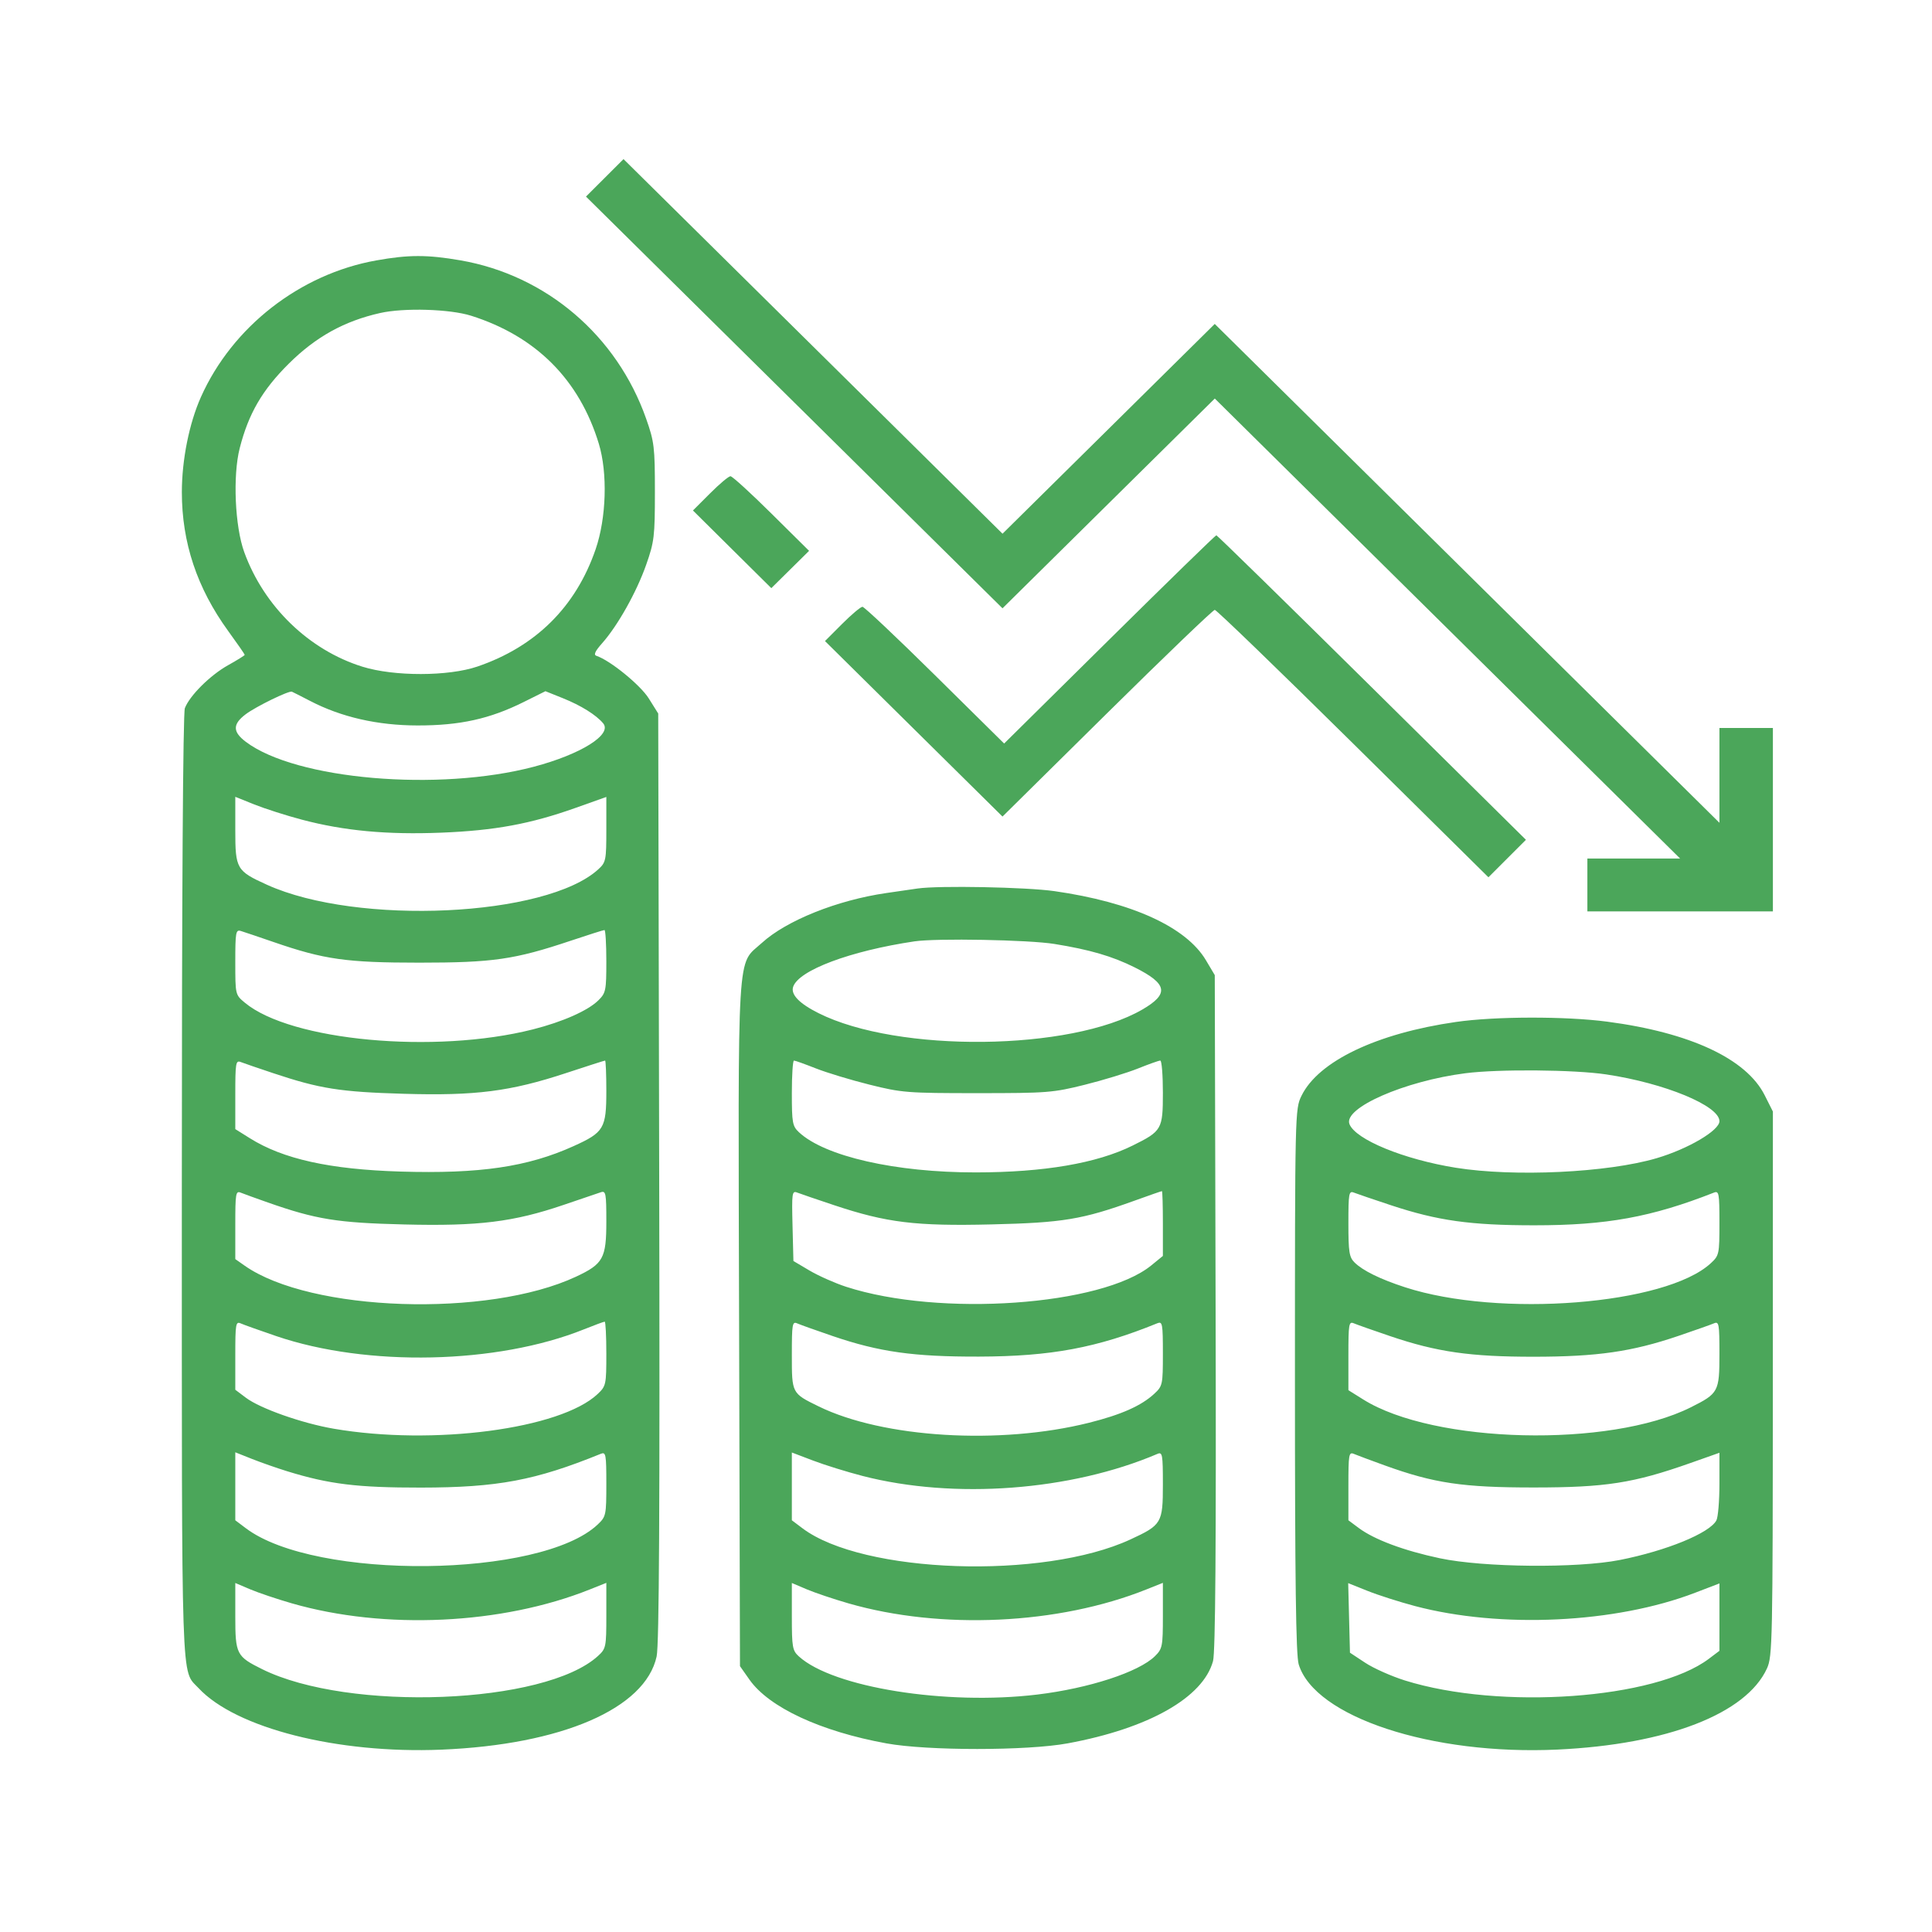 <svg width="85" height="85" viewBox="0 0 85 85" fill="none" xmlns="http://www.w3.org/2000/svg">
<path fill-rule="evenodd" clip-rule="evenodd" d="M26.607 7.824L25.781 8.649L34.944 17.706L44.106 26.763L48.776 22.148L53.446 17.534L63.682 27.653L73.918 37.772H71.878H69.838V38.935V40.097H73.919H78V36.063V32.029H76.824H75.648V34.114V36.199L64.546 25.225L53.444 14.252L48.776 18.867L44.107 23.481L35.77 15.241L27.432 7L26.607 7.824ZM16.551 11.458C13.198 12.057 10.222 14.376 8.841 17.465C8.325 18.621 8.002 20.225 8.001 21.648C8 23.869 8.667 25.87 10.039 27.761C10.44 28.312 10.767 28.785 10.767 28.811C10.767 28.836 10.439 29.041 10.037 29.265C9.25 29.704 8.346 30.602 8.133 31.156C8.051 31.369 8 39.38 8 52.213C8 74.711 7.958 73.432 8.733 74.267C10.37 76.03 14.844 77.165 19.413 76.978C24.715 76.76 28.39 75.17 28.889 72.878C29.001 72.364 29.032 66.476 29.002 51.778L28.959 31.392L28.544 30.729C28.174 30.137 26.841 29.052 26.242 28.855C26.107 28.81 26.178 28.653 26.493 28.298C27.176 27.528 28.006 26.051 28.428 24.85C28.785 23.835 28.813 23.601 28.813 21.636C28.813 19.671 28.785 19.436 28.428 18.422C27.139 14.758 24.024 12.104 20.25 11.453C18.795 11.202 17.974 11.203 16.551 11.458ZM20.728 13.891C23.584 14.795 25.489 16.705 26.346 19.522C26.738 20.813 26.678 22.79 26.205 24.166C25.334 26.699 23.569 28.449 21.004 29.325C19.726 29.761 17.339 29.765 15.949 29.333C13.592 28.6 11.615 26.685 10.746 24.293C10.335 23.164 10.237 20.928 10.546 19.72C10.933 18.201 11.538 17.158 12.708 15.997C13.894 14.82 15.145 14.126 16.726 13.771C17.777 13.535 19.793 13.595 20.728 13.891ZM31.24 21.706L30.487 22.459L32.211 24.168L33.935 25.876L34.766 25.055L35.596 24.235L33.939 22.594C33.028 21.691 32.218 20.952 32.138 20.952C32.058 20.952 31.654 21.291 31.24 21.706ZM48.811 28.131L44.178 32.712L41.133 29.704C39.457 28.049 38.023 26.696 37.945 26.696C37.867 26.696 37.464 27.035 37.049 27.45L36.296 28.204L40.201 32.065L44.106 35.925L48.707 31.379C51.238 28.878 53.37 26.832 53.445 26.832C53.52 26.832 56.26 29.479 59.534 32.715L65.485 38.597L66.31 37.772L67.135 36.948L60.36 30.249C56.633 26.565 53.552 23.55 53.514 23.55C53.475 23.55 51.358 25.612 48.811 28.131ZM13.63 30.831C15.012 31.551 16.61 31.916 18.376 31.917C20.236 31.919 21.548 31.629 23.038 30.887L23.997 30.41L24.764 30.718C25.561 31.038 26.226 31.452 26.536 31.822C26.949 32.314 25.562 33.184 23.493 33.732C19.298 34.841 13.021 34.3 10.818 32.639C10.231 32.197 10.229 31.862 10.81 31.424C11.258 31.086 12.706 30.379 12.842 30.431C12.88 30.446 13.235 30.626 13.63 30.831ZM13.282 36.062C15.135 36.553 17.025 36.729 19.413 36.634C21.77 36.54 23.34 36.25 25.327 35.542L26.676 35.062V36.492C26.676 37.848 26.658 37.939 26.325 38.244C24.037 40.34 15.732 40.73 11.748 38.927C10.405 38.319 10.352 38.228 10.352 36.527V35.057L11.193 35.395C11.656 35.58 12.596 35.881 13.282 36.062ZM40.372 39.09C40.181 39.118 39.559 39.209 38.988 39.291C36.83 39.605 34.601 40.498 33.52 41.483C32.404 42.5 32.474 41.319 32.517 58.239L32.556 73.304L32.973 73.897C33.834 75.119 36.1 76.174 39.002 76.702C40.808 77.031 45.188 77.03 46.976 76.7C50.534 76.044 52.931 74.687 53.368 73.081C53.473 72.695 53.508 68.066 53.482 57.714L53.445 42.901L53.055 42.245C52.185 40.783 49.798 39.694 46.389 39.206C45.15 39.029 41.307 38.955 40.372 39.09ZM12.043 41.448C14.263 42.215 15.243 42.353 18.445 42.353C21.691 42.353 22.637 42.217 25.107 41.389C25.88 41.13 26.549 40.918 26.594 40.918C26.639 40.918 26.676 41.536 26.676 42.291C26.676 43.577 26.654 43.687 26.328 44.009C25.867 44.465 24.756 44.957 23.437 45.291C19.125 46.381 12.79 45.793 10.773 44.115C10.353 43.766 10.352 43.762 10.352 42.325C10.352 41.018 10.374 40.892 10.594 40.959C10.727 40.999 11.379 41.219 12.043 41.448ZM46.389 41.53C47.943 41.78 48.939 42.071 49.917 42.559C51.368 43.284 51.449 43.725 50.255 44.417C47.104 46.242 39.507 46.327 36.013 44.575C35.166 44.151 34.786 43.758 34.894 43.42C35.129 42.69 37.403 41.837 40.233 41.416C41.204 41.272 45.256 41.347 46.389 41.53ZM64.055 44.962C60.567 45.464 58.006 46.688 57.261 48.209C56.975 48.793 56.972 48.911 56.972 60.739C56.972 69.57 57.015 72.822 57.137 73.223C57.838 75.537 62.988 77.233 68.524 76.974C73.347 76.748 76.82 75.403 77.738 73.407C77.981 72.877 77.994 72.237 77.997 60.876L78 48.903L77.638 48.184C76.83 46.581 74.362 45.429 70.705 44.948C68.874 44.707 65.778 44.713 64.055 44.962ZM12.026 47.217C14.073 47.9 14.968 48.041 17.758 48.122C20.929 48.215 22.457 48.019 24.924 47.204C25.827 46.906 26.591 46.661 26.621 46.661C26.651 46.661 26.676 47.263 26.676 47.998C26.676 49.644 26.571 49.821 25.237 50.424C23.213 51.34 21.107 51.649 17.619 51.544C14.512 51.449 12.457 50.995 10.994 50.078L10.352 49.676V48.154C10.352 46.759 10.373 46.64 10.594 46.726C10.727 46.778 11.372 46.999 12.026 47.217ZM35.889 47.003C36.364 47.191 37.427 47.514 38.251 47.719C39.674 48.075 39.913 48.094 43 48.094C46.077 48.094 46.33 48.074 47.729 47.724C48.542 47.521 49.595 47.199 50.07 47.008C50.545 46.817 50.985 46.661 51.048 46.661C51.111 46.661 51.162 47.297 51.162 48.073C51.162 49.688 51.119 49.763 49.827 50.402C48.252 51.181 45.93 51.578 42.931 51.581C39.401 51.584 36.289 50.877 35.15 49.813C34.865 49.547 34.838 49.398 34.838 48.092C34.838 47.305 34.88 46.661 34.931 46.661C34.982 46.661 35.413 46.815 35.889 47.003ZM70.668 47.27C73.245 47.656 75.648 48.649 75.648 49.328C75.648 49.736 74.27 50.548 72.882 50.957C70.725 51.593 66.618 51.788 64.049 51.376C61.761 51.009 59.635 50.136 59.37 49.454C59.095 48.745 61.796 47.561 64.472 47.218C65.925 47.031 69.263 47.059 70.668 47.27ZM11.781 52.903C13.908 53.65 14.834 53.799 17.784 53.871C21.058 53.952 22.589 53.763 24.809 53.006C25.57 52.747 26.301 52.498 26.434 52.454C26.654 52.38 26.676 52.498 26.676 53.738C26.676 55.361 26.541 55.608 25.341 56.169C21.469 57.98 13.654 57.718 10.761 55.682L10.352 55.395V53.885C10.352 52.501 10.372 52.383 10.594 52.473C10.727 52.527 11.261 52.72 11.781 52.903ZM36.706 53.026C39.008 53.793 40.284 53.949 43.623 53.869C46.77 53.794 47.614 53.654 49.916 52.824C50.554 52.593 51.096 52.405 51.12 52.405C51.143 52.405 51.162 53.046 51.162 53.831V55.256L50.65 55.674C48.473 57.447 41.338 57.947 37.229 56.614C36.741 56.456 36.019 56.135 35.624 55.903L34.907 55.479L34.868 53.925C34.832 52.481 34.846 52.379 35.076 52.469C35.211 52.522 35.945 52.773 36.706 53.026ZM61.192 53.024C63.252 53.706 64.691 53.908 67.503 53.908C70.686 53.909 72.656 53.55 75.406 52.47C75.627 52.383 75.648 52.498 75.648 53.8C75.648 55.178 75.636 55.237 75.268 55.577C73.29 57.406 65.958 57.982 61.815 56.634C60.726 56.28 59.958 55.903 59.595 55.544C59.36 55.312 59.324 55.084 59.324 53.826C59.324 52.499 59.345 52.383 59.566 52.47C59.699 52.523 60.431 52.772 61.192 53.024ZM12.152 58.782C16.147 60.145 21.87 60.021 25.69 58.486C26.153 58.3 26.565 58.148 26.604 58.148C26.644 58.148 26.676 58.783 26.676 59.558C26.676 60.918 26.663 60.981 26.296 61.329C24.665 62.872 19.054 63.61 14.679 62.857C13.285 62.617 11.447 61.968 10.819 61.495L10.352 61.143V59.631C10.352 58.241 10.372 58.127 10.594 58.226C10.727 58.285 11.428 58.535 12.152 58.782ZM36.638 58.782C38.682 59.48 40.2 59.693 43.069 59.685C46.246 59.676 48.262 59.299 50.92 58.217C51.142 58.127 51.162 58.24 51.162 59.544C51.162 60.922 51.15 60.98 50.782 61.321C50.213 61.848 49.331 62.24 47.914 62.595C43.997 63.577 38.857 63.266 36.014 61.874C34.832 61.295 34.838 61.308 34.838 59.617C34.838 58.24 34.858 58.127 35.08 58.226C35.214 58.285 35.914 58.535 36.638 58.782ZM61.16 58.784C63.213 59.481 64.69 59.693 67.486 59.691C70.272 59.689 71.794 59.47 73.838 58.776C74.567 58.528 75.273 58.279 75.406 58.222C75.628 58.127 75.648 58.24 75.648 59.569C75.648 61.231 75.609 61.305 74.386 61.917C70.817 63.705 63.083 63.519 59.975 61.57L59.324 61.163V59.641C59.324 58.243 59.344 58.127 59.566 58.222C59.699 58.279 60.417 58.532 61.16 58.784ZM12.635 64.729C14.482 65.299 15.72 65.451 18.514 65.448C21.892 65.445 23.551 65.133 26.434 63.961C26.656 63.871 26.676 63.984 26.676 65.287C26.676 66.663 26.663 66.724 26.296 67.072C23.802 69.43 13.867 69.536 10.818 67.237L10.352 66.886V65.391V63.895L11.079 64.184C11.478 64.343 12.178 64.588 12.635 64.729ZM37.951 64.936C41.977 65.975 47.116 65.59 50.92 63.966C51.142 63.871 51.162 63.983 51.162 65.313C51.162 67.008 51.112 67.092 49.73 67.731C45.888 69.508 37.956 69.237 35.304 67.237L34.838 66.886V65.395V63.904L35.772 64.259C36.286 64.455 37.266 64.759 37.951 64.936ZM60.915 64.469C63.095 65.257 64.355 65.444 67.486 65.443C70.649 65.442 71.862 65.253 74.369 64.368L75.648 63.916V65.28C75.648 66.031 75.588 66.757 75.513 66.893C75.211 67.452 73.315 68.228 71.264 68.633C69.39 69.002 65.267 68.964 63.35 68.558C61.767 68.223 60.464 67.737 59.774 67.222L59.324 66.886V65.374C59.324 63.986 59.344 63.871 59.566 63.966C59.699 64.022 60.306 64.249 60.915 64.469ZM12.842 70.541C16.924 71.717 22.081 71.476 25.95 69.929L26.676 69.639V71.079C26.676 72.46 26.661 72.534 26.311 72.854C23.983 74.988 15.347 75.327 11.53 73.435C10.404 72.877 10.352 72.775 10.352 71.12V69.645L11.009 69.924C11.371 70.077 12.195 70.355 12.842 70.541ZM37.328 70.541C41.41 71.717 46.568 71.476 50.436 69.929L51.162 69.639V71.079C51.162 72.436 51.142 72.539 50.814 72.863C50.106 73.563 47.909 74.28 45.632 74.554C41.619 75.036 36.657 74.243 35.15 72.878C34.864 72.619 34.838 72.476 34.838 71.12V69.645L35.495 69.924C35.857 70.077 36.682 70.355 37.328 70.541ZM62.254 70.66C66.028 71.658 71.08 71.418 74.582 70.073L75.648 69.664V71.147V72.629L75.183 72.98C72.826 74.758 66.007 75.244 61.812 73.934C61.218 73.748 60.431 73.398 60.063 73.154L59.393 72.712L59.354 71.181L59.315 69.651L60.161 69.99C60.626 70.177 61.568 70.478 62.254 70.66Z" fill="#4BA65A"/>
</svg>
